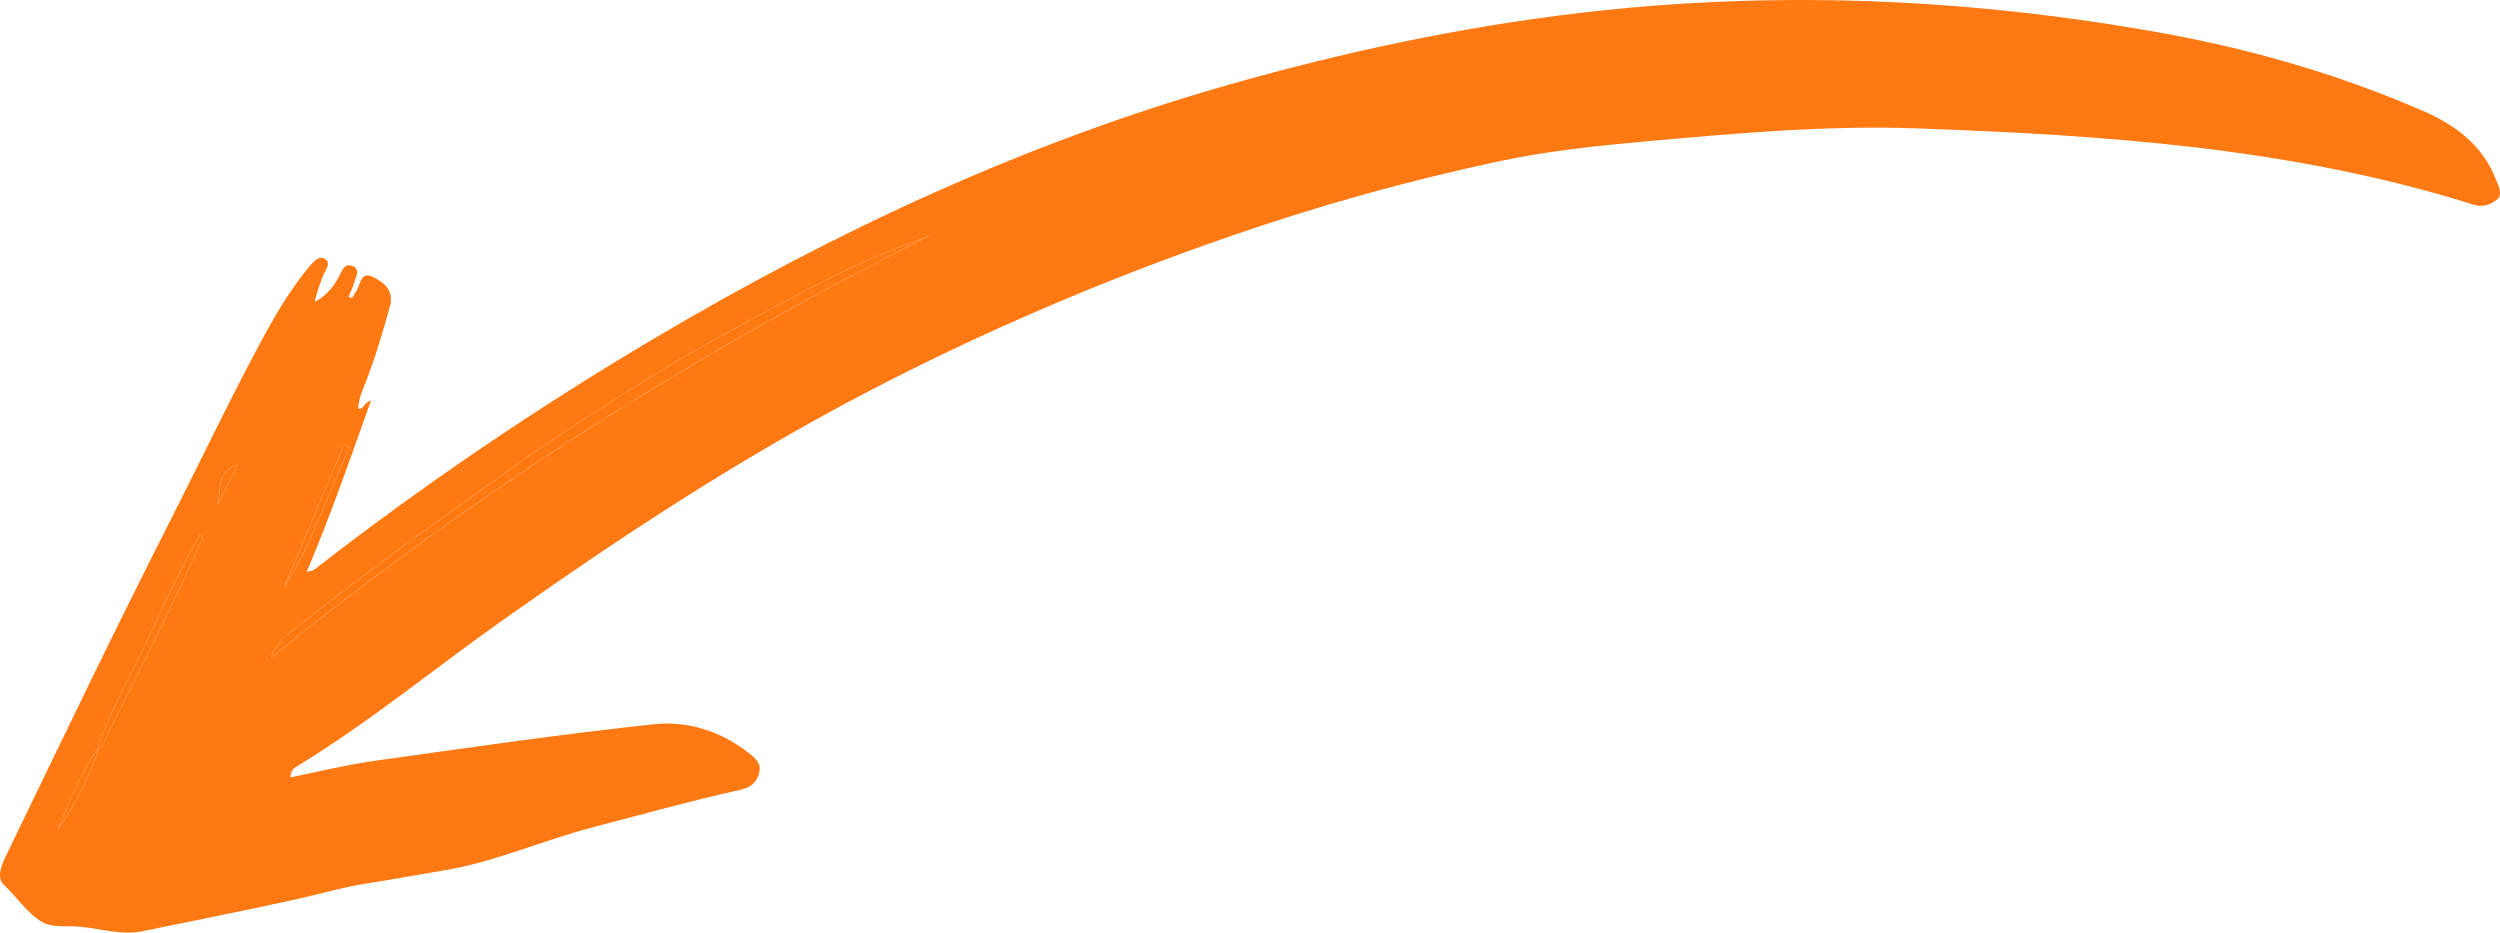 <?xml version="1.0" encoding="UTF-8"?> <svg xmlns="http://www.w3.org/2000/svg" id="Layer_2" data-name="Layer 2" viewBox="0 0 1384.78 516.57"> <defs> <style> .cls-1 { fill: #ff7913; fill-rule: evenodd; } </style> </defs> <g id="Layer_1-2" data-name="Layer 1"> <g> <path class="cls-1" d="m160.86,430.59c15.54-3.11,30.67-6.91,46.03-9.06,51.64-7.25,103.27-14.77,155.11-20.35,18.56-1.99,36.98,3.58,52.38,15.65,3.95,3.1,8.05,6.1,5.79,12.42-2.05,5.73-5.58,7.21-11.65,8.58-26.79,6.03-53.29,13.37-79.88,20.32-27.97,7.31-54.63,19.39-83.28,24.08-13.86,2.26-27.76,4.88-41.62,7.02-13.65,2.1-27.53,6.23-41.34,9.24-27.76,6.06-55.62,11.64-83.45,17.32-13.14,2.68-25.83-2.48-38.88-2.7-5.39-.09-12.06.38-16.65-2.34-8.52-5.06-14.04-13.88-21.3-20.66-3.89-3.63-1.69-10.11.78-15.2,30.5-63.13,60.81-126.34,92.58-188.86,16.67-32.8,32.44-66.08,49.94-98.45,7.29-13.48,15.16-26.71,24.83-38.67,2.35-2.92,6.03-7.58,9.44-5.7,4.44,2.45.07,6.81-1.08,10.21-1.52,4.49-3.4,8.85-4.23,13.74,6.25-3.24,10.26-8.15,13.38-13.95,1.61-2.98,2.79-7.71,7.36-5.93,4.92,1.91,1.82,6.13,1,9.31-.67,2.65-1.99,5.14-3.05,7.77,2.98,1.66,2.6-1.1,3.57-2.13,3.08-3.25,2.59-12.16,9.32-9.12,5.78,2.62,12.61,7.23,10.07,16.38-4.27,15.4-8.76,30.73-14.8,45.54-1.5,3.7-2.62,7.3-2.79,11.25,3.12.65,2.62-2.96,7.07-4.47-11.61,32.52-22.36,63.62-35.63,94.92,2.2-.58,3.31-.56,3.99-1.08,60.24-46.82,123.2-89.54,188.88-128.42,100.6-59.54,205.79-108.44,318.43-140.47,63.68-18.1,128.33-31.88,194.13-39.63,107.81-12.7,215.06-8.14,321.84,11.07,49.82,8.96,98.07,22.91,144.49,42.99,18.12,7.84,33.52,19.04,40.99,38.47,1.41,3.66,3.87,7.93.38,10.91-3.39,2.9-7.86,4.35-12.98,2.74-100.23-31.51-203.89-38.46-307.9-42.21-49.82-1.8-99.42,2.62-149.05,7.06-27.73,2.48-55.75,5.41-82.47,11.09-50.04,10.64-99.6,24.45-148.19,41.23-70.2,24.24-138.26,53.24-204.03,87.66-69.67,36.45-135.14,79.57-199.28,124.9-38.26,27.03-74.46,56.95-114.56,81.38-1.92,1.16-3.53,2.4-3.67,6.14Zm-106.51-15.25c1.1-1.33,2.53-2.49,3.24-4,17.23-36.44,36.67-71.81,52.49-108.92.76-1.79,3.89-3.67.83-6.4-12.7,21.53-22.25,44.49-33.22,66.73-8.46,17.15-17.87,33.89-23.79,52.21-9.55,13.81-15.48,29.38-21.97,44.68,9.46-13.79,17.34-28.35,22.43-44.31Zm95.61-50.85c113.05-91.74,235.21-169.09,365.37-234.14-20.31,7.54-40.19,15.52-59.39,25.57-36.24,18.96-72.59,38-106.92,59.97-21.94,14.02-44.14,28.03-65.46,43.31-38.31,27.46-76.87,54.57-113.67,84.03-7.48,5.99-16.38,11.11-19.93,21.27Zm43.76-116.7c-1.06-.48-2.12-.96-3.19-1.44-11.12,26.45-22.25,52.9-33.36,79.34,15.79-24.41,24.23-52,36.56-77.9Zm-61.98,9.53c-12.87,4.29-8.74,15.11-11.41,22.57,3.56-7.03,7.11-14.07,11.41-22.57Z"></path> <path class="cls-1" d="m149.96,364.48c3.55-10.16,12.45-15.27,19.93-21.27,36.81-29.46,75.36-56.57,113.67-84.03,21.32-15.28,43.52-29.29,65.46-43.31,34.33-21.96,70.68-41.01,106.92-59.97,19.2-10.05,39.08-18.03,59.39-25.57-130.16,65.05-252.31,142.4-365.37,234.14Z"></path> <path class="cls-1" d="m53.9,414.95c5.92-18.31,15.33-35.05,23.79-52.2,10.97-22.24,20.52-45.2,33.22-66.73,3.06,2.72-.07,4.61-.83,6.4-15.83,37.11-35.26,72.47-52.49,108.92-.71,1.5-2.13,2.67-3.24,4l-.45-.38Z"></path> <path class="cls-1" d="m193.73,247.78c-12.33,25.9-20.77,53.5-36.56,77.9,11.12-26.45,22.25-52.9,33.36-79.34,1.07.48,2.13.96,3.19,1.44Z"></path> <path class="cls-1" d="m54.35,415.33c-5.09,15.96-12.97,30.52-22.43,44.31,6.49-15.3,12.42-30.87,21.97-44.68,0,0,.45.38.45.38Z"></path> <path class="cls-1" d="m131.75,257.31c-4.29,8.51-7.85,15.54-11.41,22.57,2.67-7.47-1.46-18.28,11.41-22.57Z"></path> </g> </g> </svg> 